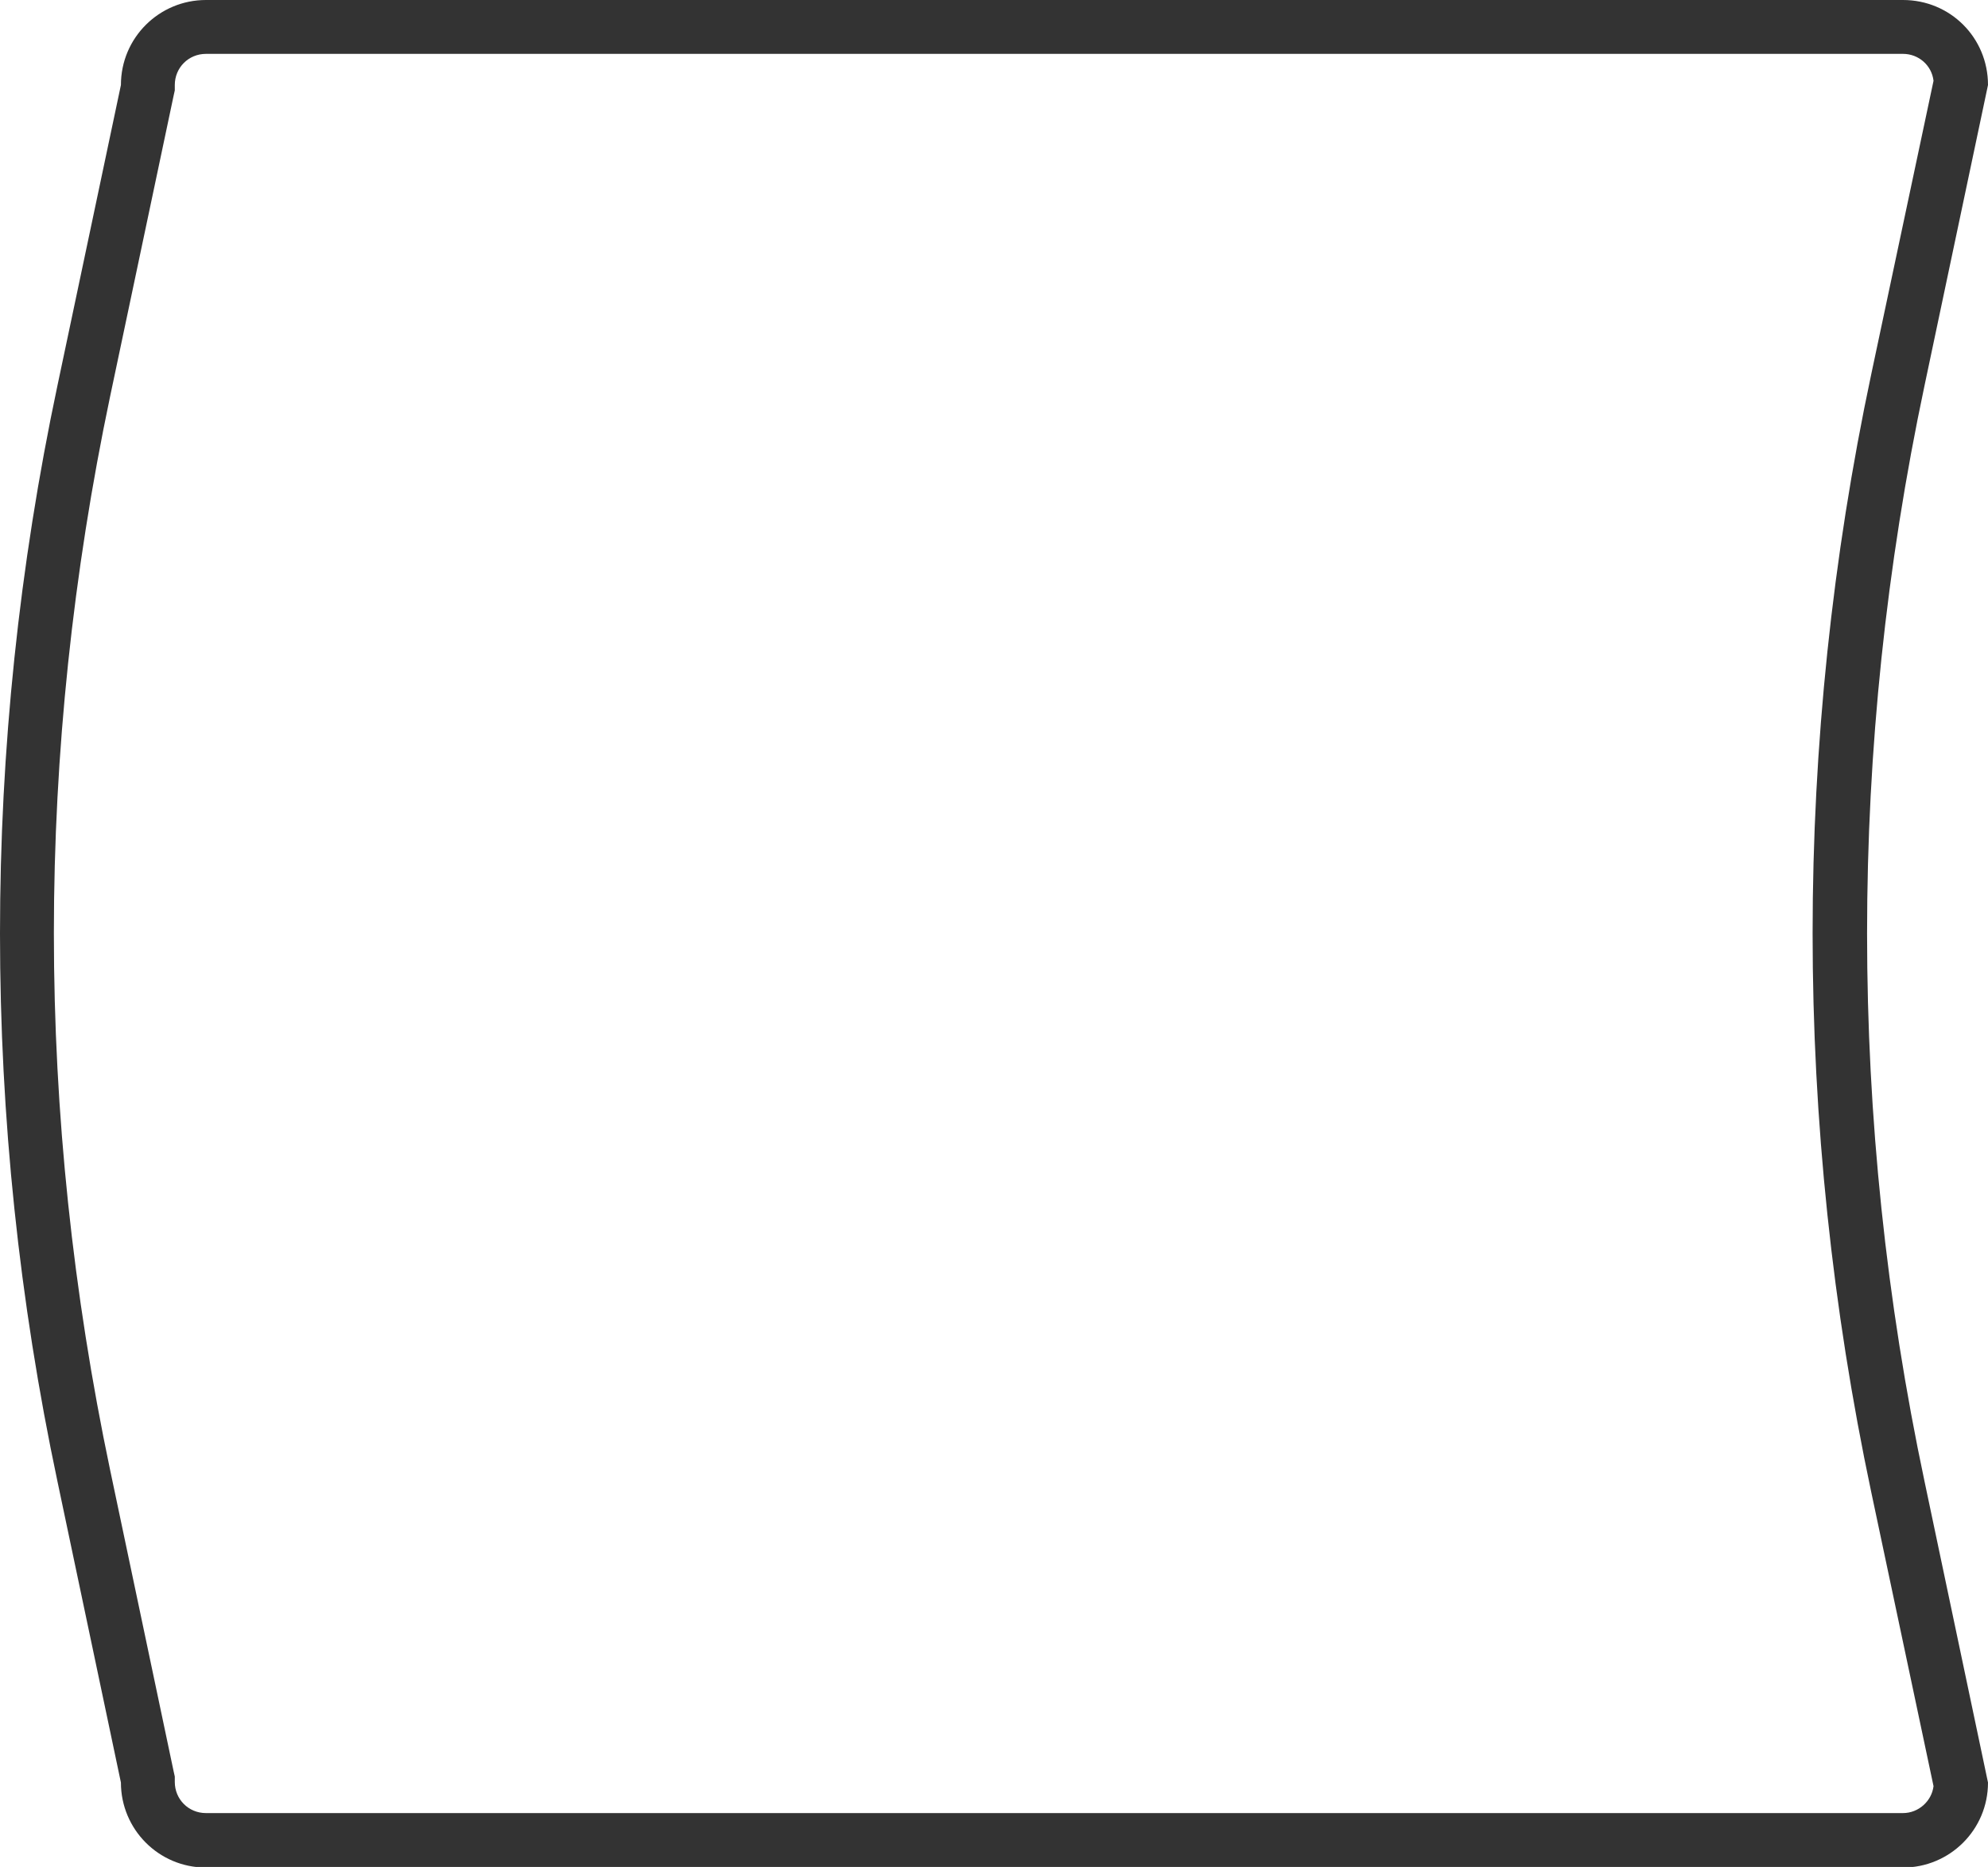 <?xml version="1.0" encoding="utf-8"?>
<!-- Generator: Adobe Illustrator 23.0.1, SVG Export Plug-In . SVG Version: 6.00 Build 0)  -->
<svg version="1.1" id="Layer_1" xmlns="http://www.w3.org/2000/svg" xmlns:xlink="http://www.w3.org/1999/xlink" x="0px" y="0px"
	 viewBox="0 0 332.1 311.9" style="enable-background:new 0 0 332.1 311.9;" xml:space="preserve">
<style type="text/css">
	.st0{fill:#333333;}
</style>
<g>
	<path class="st0" d="M317.9,9c2.6,0,4.8,1.9,5.1,4.5l-10.4,49c-6.5,30.6-9.8,62.1-9.8,93.4c0,31.3,3.3,62.7,9.8,93.4l10.4,49.1
		c-0.3,2.5-2.5,4.5-5.1,4.5H34.4c-2.9,0-5.2-2.3-5.2-5.2v-0.9l-0.2-0.9l-10.6-50.3C12.2,216.1,9,186,9,155.9
		c0-30.1,3.2-60.2,9.4-89.7L29,16l0.2-0.9v-0.9c0-2.9,2.3-5.2,5.2-5.2H317.9 M317.9,0H34.4c-7.8,0-14.2,6.3-14.2,14.2L9.6,64.4
		c-12.8,60.4-12.8,122.7,0,183.1l10.6,50.3c0,7.8,6.3,14.2,14.2,14.2h283.5c7.8,0,14.2-6.3,14.2-14.2l-10.6-50.3
		c-12.8-60.4-12.8-122.7,0-183.1l10.6-50.2C332.1,6.3,325.8,0,317.9,0L317.9,0z"/>
</g>
</svg>
